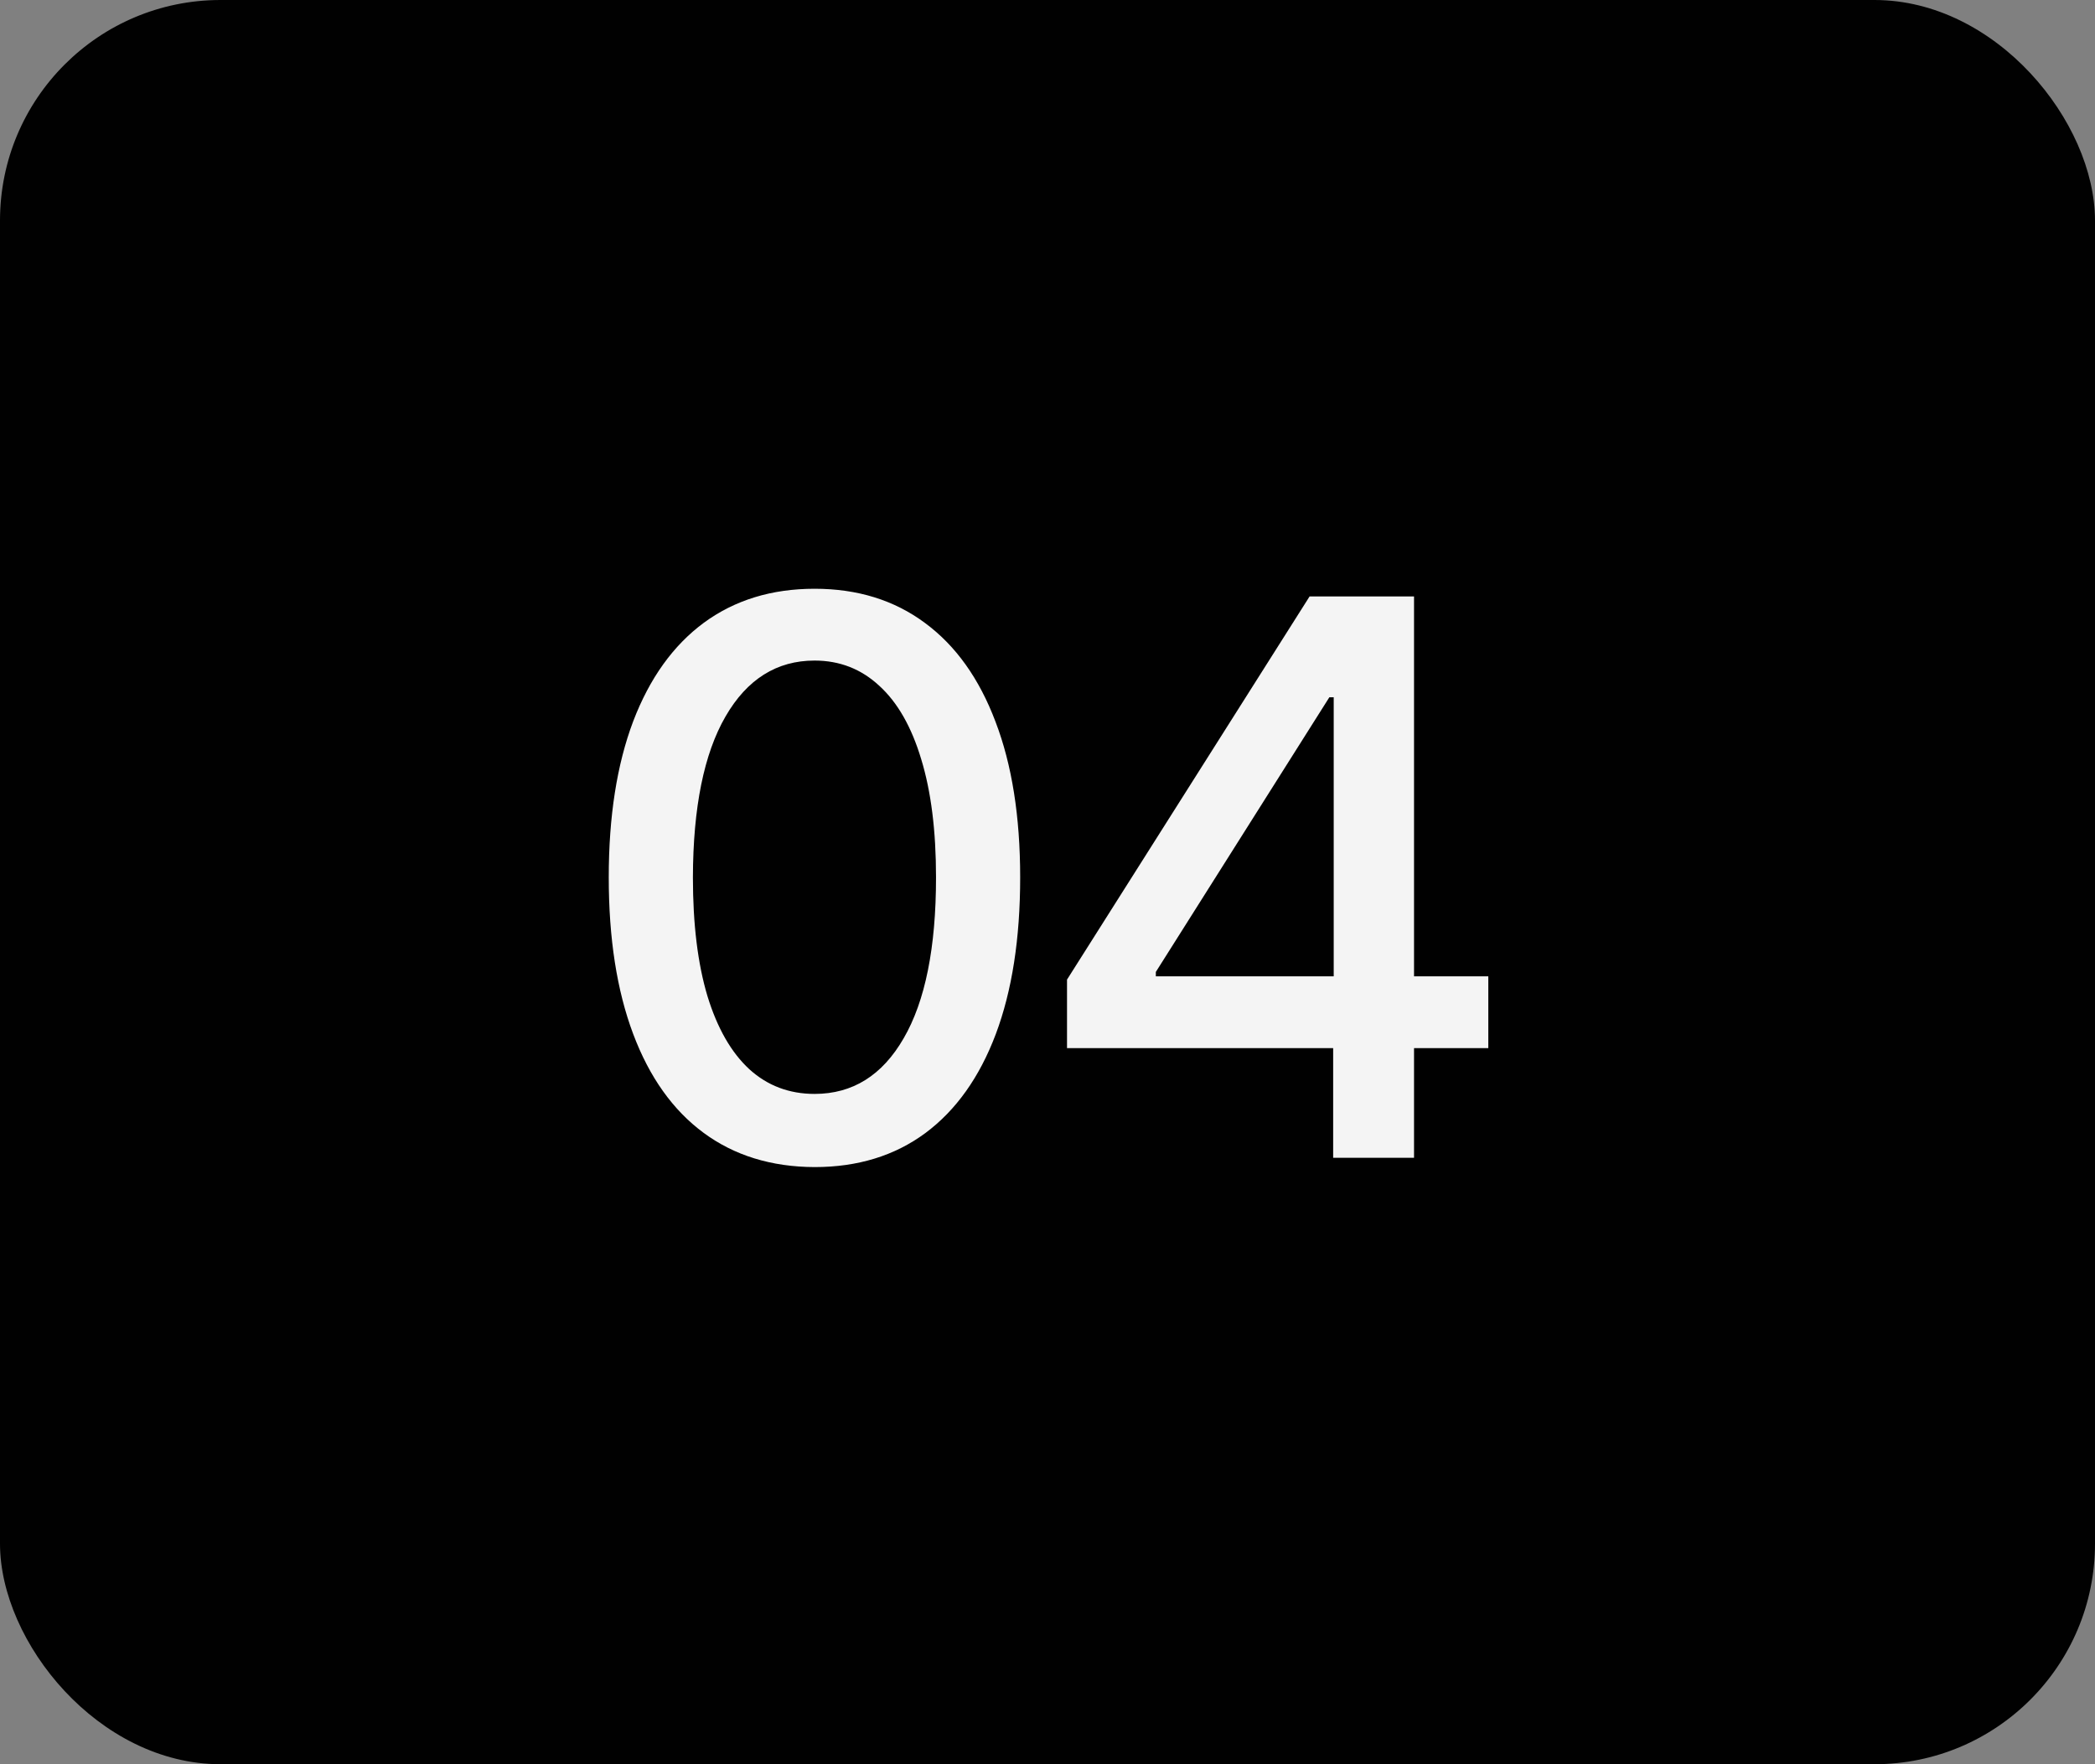 <?xml version="1.0" encoding="UTF-8"?> <svg xmlns="http://www.w3.org/2000/svg" width="152" height="128" viewBox="0 0 152 128" fill="none"><rect x="0" y="0" width="152" height="128" fill="#808080" stroke="none"/> <rect width="152" height="128" rx="16" fill="#010101"></rect> <path d="M59.102 84.676C55.96 84.663 53.275 83.834 51.048 82.19C48.821 80.546 47.117 78.153 45.937 75.011C44.757 71.869 44.167 68.084 44.167 63.656C44.167 59.242 44.757 55.47 45.937 52.341C47.13 49.212 48.841 46.826 51.068 45.182C53.309 43.538 55.986 42.716 59.102 42.716C62.218 42.716 64.889 43.544 67.116 45.202C69.344 46.846 71.047 49.232 72.227 52.361C73.42 55.476 74.017 59.242 74.017 63.656C74.017 68.097 73.427 71.889 72.247 75.031C71.067 78.16 69.363 80.553 67.136 82.21C64.909 83.854 62.231 84.676 59.102 84.676ZM59.102 79.367C61.86 79.367 64.014 78.021 65.565 75.329C67.129 72.638 67.912 68.747 67.912 63.656C67.912 60.276 67.554 57.419 66.838 55.085C66.135 52.739 65.121 50.962 63.795 49.756C62.483 48.536 60.918 47.926 59.102 47.926C56.358 47.926 54.203 49.278 52.639 51.983C51.075 54.688 50.286 58.579 50.273 63.656C50.273 67.05 50.624 69.921 51.327 72.267C52.042 74.6 53.057 76.37 54.369 77.577C55.682 78.77 57.259 79.367 59.102 79.367ZM77.416 76.046V71.074L95.016 43.273H98.933V50.591H96.448L83.86 70.517V70.835H107.982V76.046H77.416ZM96.726 84V74.534L96.766 72.267V43.273H102.593V84H96.726Z" fill="#F4F4F4"></path> </svg> 